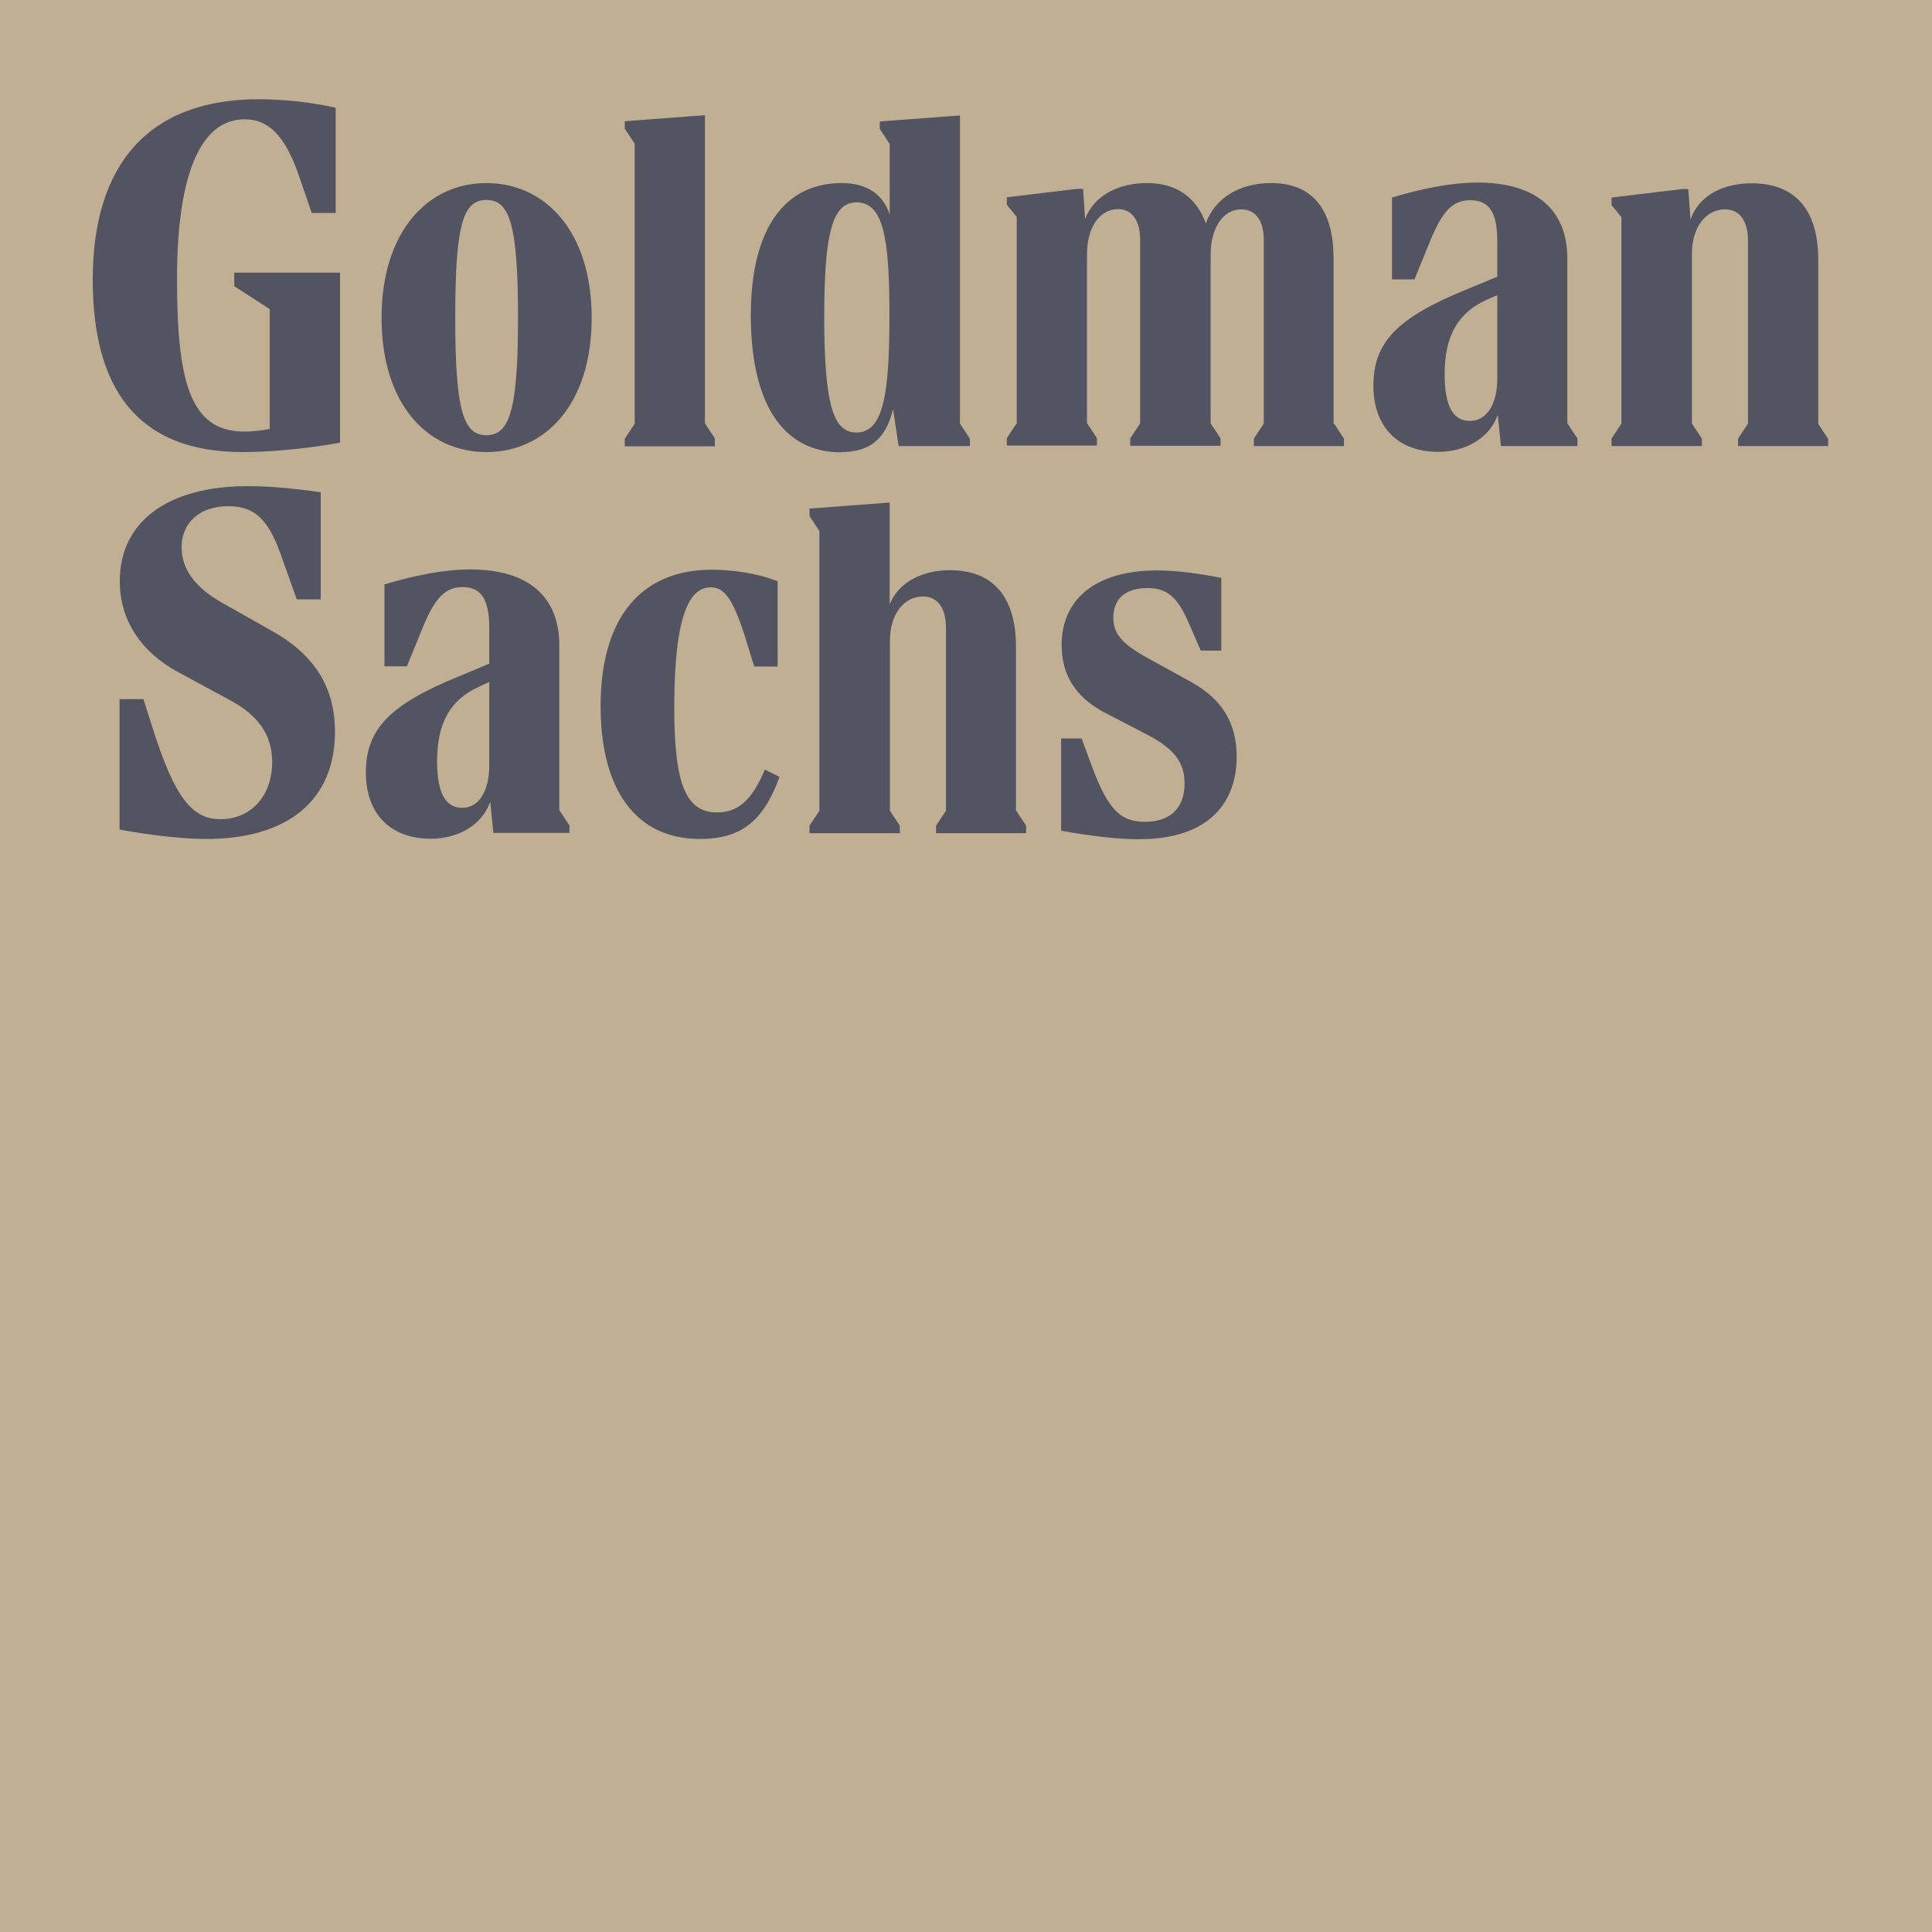<?xml version="1.0" encoding="UTF-8"?>
<svg id="Layer_1" data-name="Layer 1" xmlns="http://www.w3.org/2000/svg" viewBox="0 0 80 80">
  <defs>
    <style>
      .cls-1 {
        fill: #c0af93;
      }

      .cls-1, .cls-2 {
        stroke-width: 0px;
      }

      .cls-2 {
        fill: #525561;
      }
    </style>
  </defs>
  <g id="Layer_1-2" data-name="Layer 1">
    <rect class="cls-1" width="80" height="80"/>
    <path class="cls-2" d="m9.7,11.29h4.38v7.04c-1.47.27-3.01.39-4.03.39-4.42,0-6.21-2.7-6.21-7.14,0-4.77,2.31-7.47,6.87-7.47.6,0,1.79.04,3.19.35v4.36h-.99l-.58-1.68c-.56-1.55-1.23-2.2-2.2-2.2-1.87,0-2.8,2.39-2.8,6.6s.52,6.33,2.78,6.33c.25,0,.62-.02,1.06-.11v-4.96l-1.47-.95v-.57h0Zm4.17,19.01c0,2.82-1.93,4.44-5.33,4.44-.93,0-2.31-.15-3.59-.39v-5.4h.99l.39,1.23c.91,2.85,1.62,3.74,2.8,3.74,1.27,0,2.14-.97,2.14-2.37,0-1.1-.56-1.93-1.77-2.57l-2.07-1.12c-1.6-.85-2.47-2.18-2.47-3.8,0-2.45,1.97-3.93,5.31-3.93.75,0,1.62.06,3.01.25v4.44h-.99l-.58-1.62c-.54-1.62-1.1-2.24-2.26-2.24s-1.93.67-1.93,1.7c0,.91.56,1.66,1.66,2.29l2.09,1.18c1.78,1,2.6,2.35,2.6,4.18Zm9.3,3.26l.41.62v.31h-3.15l-.13-1.29c-.33.93-1.27,1.53-2.47,1.53-1.6,0-2.68-.97-2.68-2.74s.95-2.8,3.82-3.97l1.29-.54v-1.47c0-1.18-.33-1.7-1.1-1.7-.71,0-1.14.43-1.64,1.64l-.67,1.64h-.93v-3.39c1.23-.37,2.45-.62,3.55-.62,2.41,0,3.69,1.12,3.69,3.15v6.81h0Zm1.33-20.4c0,3.57-1.91,5.56-4.36,5.56s-4.34-1.99-4.34-5.56,1.91-5.58,4.34-5.58,4.36,1.99,4.36,5.58Zm-4.24,18.53v-3.45l-.41.19c-1.21.54-1.75,1.51-1.75,3.09,0,1.29.33,1.93,1.04,1.93s1.12-.73,1.12-1.77Zm1.19-18.53c0-3.88-.35-4.88-1.31-4.88s-1.29.99-1.29,4.88.35,4.86,1.29,4.86c.95,0,1.31-1,1.31-4.86Zm10.21,18.7l.62.31c-.65,1.77-1.53,2.57-3.3,2.57-2.66,0-4.11-2.05-4.11-5.5,0-3.67,1.68-5.65,4.61-5.65.77,0,1.85.13,2.72.48v3.53h-.97l-.41-1.33c-.5-1.53-.85-1.95-1.39-1.95-.85,0-1.51,1.06-1.51,4.98,0,3.17.48,4.34,1.77,4.34.83,0,1.43-.45,1.99-1.79Zm-2.05-13.38h-3.74v-.31l.41-.62V5.95l-.41-.62v-.31l3.32-.25v12.76l.41.62v.31h0Zm5.21.25c-2.39,0-3.73-2.01-3.73-5.67s1.45-5.48,3.76-5.48c1.06,0,1.73.48,1.99,1.31v-2.93l-.41-.62v-.31l3.32-.25v12.76l.41.62v.31h-2.95l-.23-1.53c-.3,1.24-.96,1.78-2.16,1.78Zm7.26,14.84l.41.62v.31h-3.73v-.31l.41-.62v-7.58c0-.79-.33-1.29-.95-1.29-.79,0-1.37.73-1.37,1.83v7.04l.41.62v.31h-3.74v-.31l.41-.62v-11.58l-.41-.62v-.31l3.32-.25v4.21c.41-.99,1.45-1.41,2.49-1.41,1.77,0,2.74,1.08,2.74,3.17v6.79h0Zm-7.95-20.47c0,3.65.37,4.81,1.33,4.81,1.12,0,1.37-1.58,1.37-4.86s-.27-4.67-1.37-4.67c-.95.01-1.33,1.13-1.33,4.72Zm21.11,4.44l.41.62v.31h-3.73v-.31l.41-.62v-7.62c0-.71-.29-1.25-.93-1.25-.77,0-1.27.79-1.27,1.87v6.99l.41.62v.31h-3.74v-.31l.41-.62v-7.62c0-.71-.29-1.25-.91-1.25-.79,0-1.29.79-1.29,1.87v6.99l.41.62v.31h-3.73v-.31l.41-.62v-8.54l-.41-.5v-.31l2.91-.35h.25l.08,1.25c.37-.97,1.37-1.49,2.57-1.49s2.03.58,2.43,1.66c.39-1.04,1.39-1.66,2.7-1.66,1.68,0,2.59,1.04,2.59,3.13v6.83h.01Zm-4.03,13.78c0,1.91-1.14,3.43-4.05,3.43-.71,0-1.7-.08-3.22-.35v-3.82h.85l.29.79c.73,2.05,1.23,2.66,2.33,2.66,1.04,0,1.64-.56,1.64-1.6,0-.85-.43-1.41-1.47-1.97l-1.87-.97c-1.21-.65-1.75-1.58-1.75-2.78,0-1.95,1.47-3.09,3.95-3.09.75,0,1.66.11,2.66.31v3.01h-.85l-.46-1.06c-.48-1.12-.89-1.53-1.75-1.53-.91,0-1.41.45-1.41,1.23,0,.67.39,1.1,1.41,1.66l1.85,1.02c1.2.68,1.85,1.63,1.85,3.09Zm13.7-13.78l.41.62v.31h-3.17l-.13-1.29c-.33.93-1.29,1.53-2.47,1.53-1.6,0-2.68-.97-2.68-2.74s.95-2.8,3.82-3.97l1.31-.54v-1.47c0-1.19-.33-1.7-1.12-1.7-.71,0-1.14.43-1.64,1.64l-.67,1.64h-.93v-3.39c1.23-.37,2.45-.62,3.55-.62,2.41,0,3.71,1.12,3.71,3.15v6.81h0Zm-2.91-1.87v-3.45l-.43.19c-1.21.54-1.75,1.51-1.75,3.09,0,1.29.33,1.93,1.04,1.93.73,0,1.14-.73,1.14-1.77Zm13.7,2.49v.31h-3.73v-.31l.41-.62v-7.58c0-.79-.33-1.29-.95-1.29-.79,0-1.37.73-1.37,1.83v7.04l.41.62v.31h-3.74v-.31l.41-.62v-8.55l-.41-.5v-.31l2.93-.35h.25l.09,1.27c.37-1.08,1.45-1.51,2.53-1.51,1.79,0,2.76,1.08,2.76,3.17v6.79l.41.63Z"/>
  </g>
</svg>
